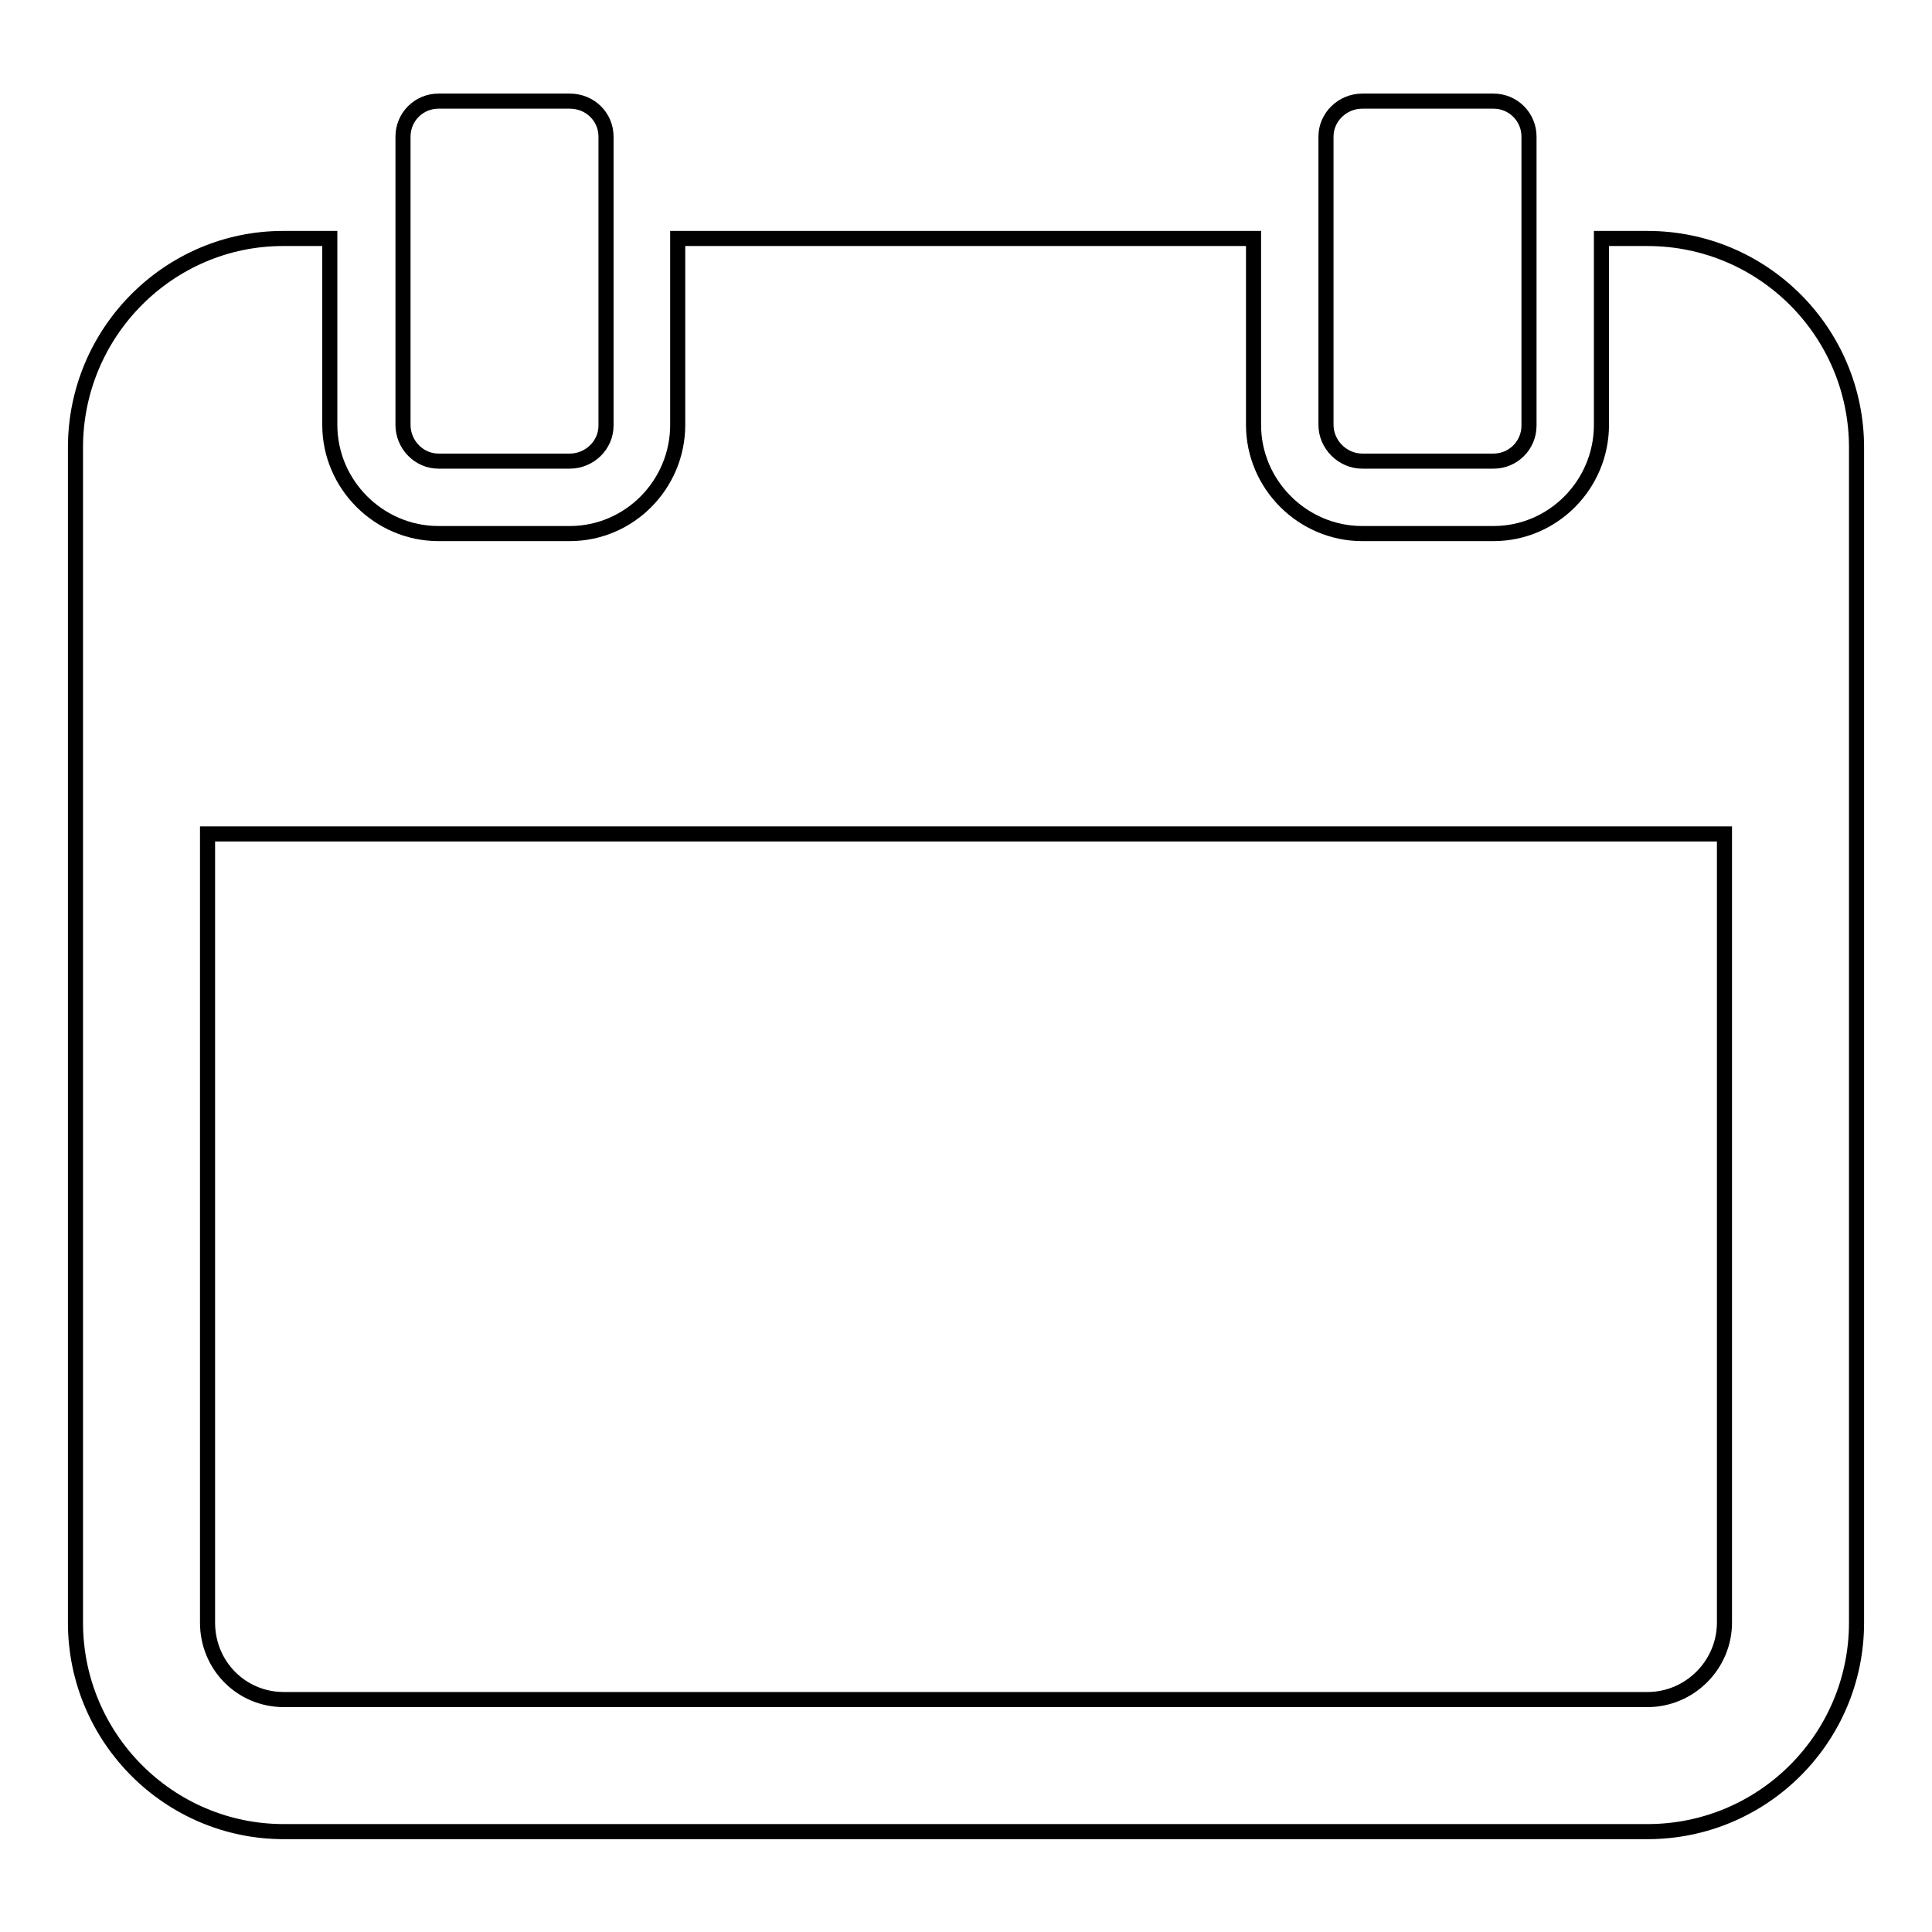 <?xml version="1.0" encoding="utf-8"?>
<!-- Svg Vector Icons : http://www.onlinewebfonts.com/icon -->
<!DOCTYPE svg PUBLIC "-//W3C//DTD SVG 1.1//EN" "http://www.w3.org/Graphics/SVG/1.1/DTD/svg11.dtd">
<svg version="1.1" xmlns="http://www.w3.org/2000/svg" xmlns:xlink="http://www.w3.org/1999/xlink" x="0px" y="0px" viewBox="0 0 256 256" enable-background="new 0 0 256 256" xml:space="preserve">
<g> <path stroke-width="2" fill-opacity="0" stroke="#000000"  d="M58.1,61.1h17.4c2.6,0,4.8-2.1,4.8-4.7V18.1c0-2.6-2.1-4.7-4.8-4.7H58.1c-2.6,0-4.7,2.1-4.7,4.7v38.2 C53.4,58.9,55.5,61.1,58.1,61.1z M180.5,61.1h17.4c2.6,0,4.7-2.1,4.7-4.7V18.1c0-2.6-2.1-4.7-4.7-4.7h-17.4c-2.6,0-4.8,2.1-4.8,4.7 v38.2C175.7,58.9,177.9,61.1,180.5,61.1z M218.3,31.6h-6.1v24.7c0,7.9-6.4,14.4-14.3,14.4h-17.4c-7.9,0-14.4-6.5-14.4-14.4V31.6 H89.8v24.7c0,7.9-6.4,14.4-14.3,14.4H58.1c-7.9,0-14.4-6.5-14.4-14.4V31.6h-6.2C22.4,31.6,10,44,10,59.3v51.3V215 c0,15.3,12.4,27.7,27.6,27.7h180.7c15.3,0,27.7-12.4,27.7-27.7V110.5V59.3C246,44,233.6,31.6,218.3,31.6z M228.5,215 c0,5.6-4.6,10.2-10.2,10.2H37.6c-5.6,0-10.1-4.5-10.1-10.2V110.5h201V215L228.5,215z"/></g>
</svg>
